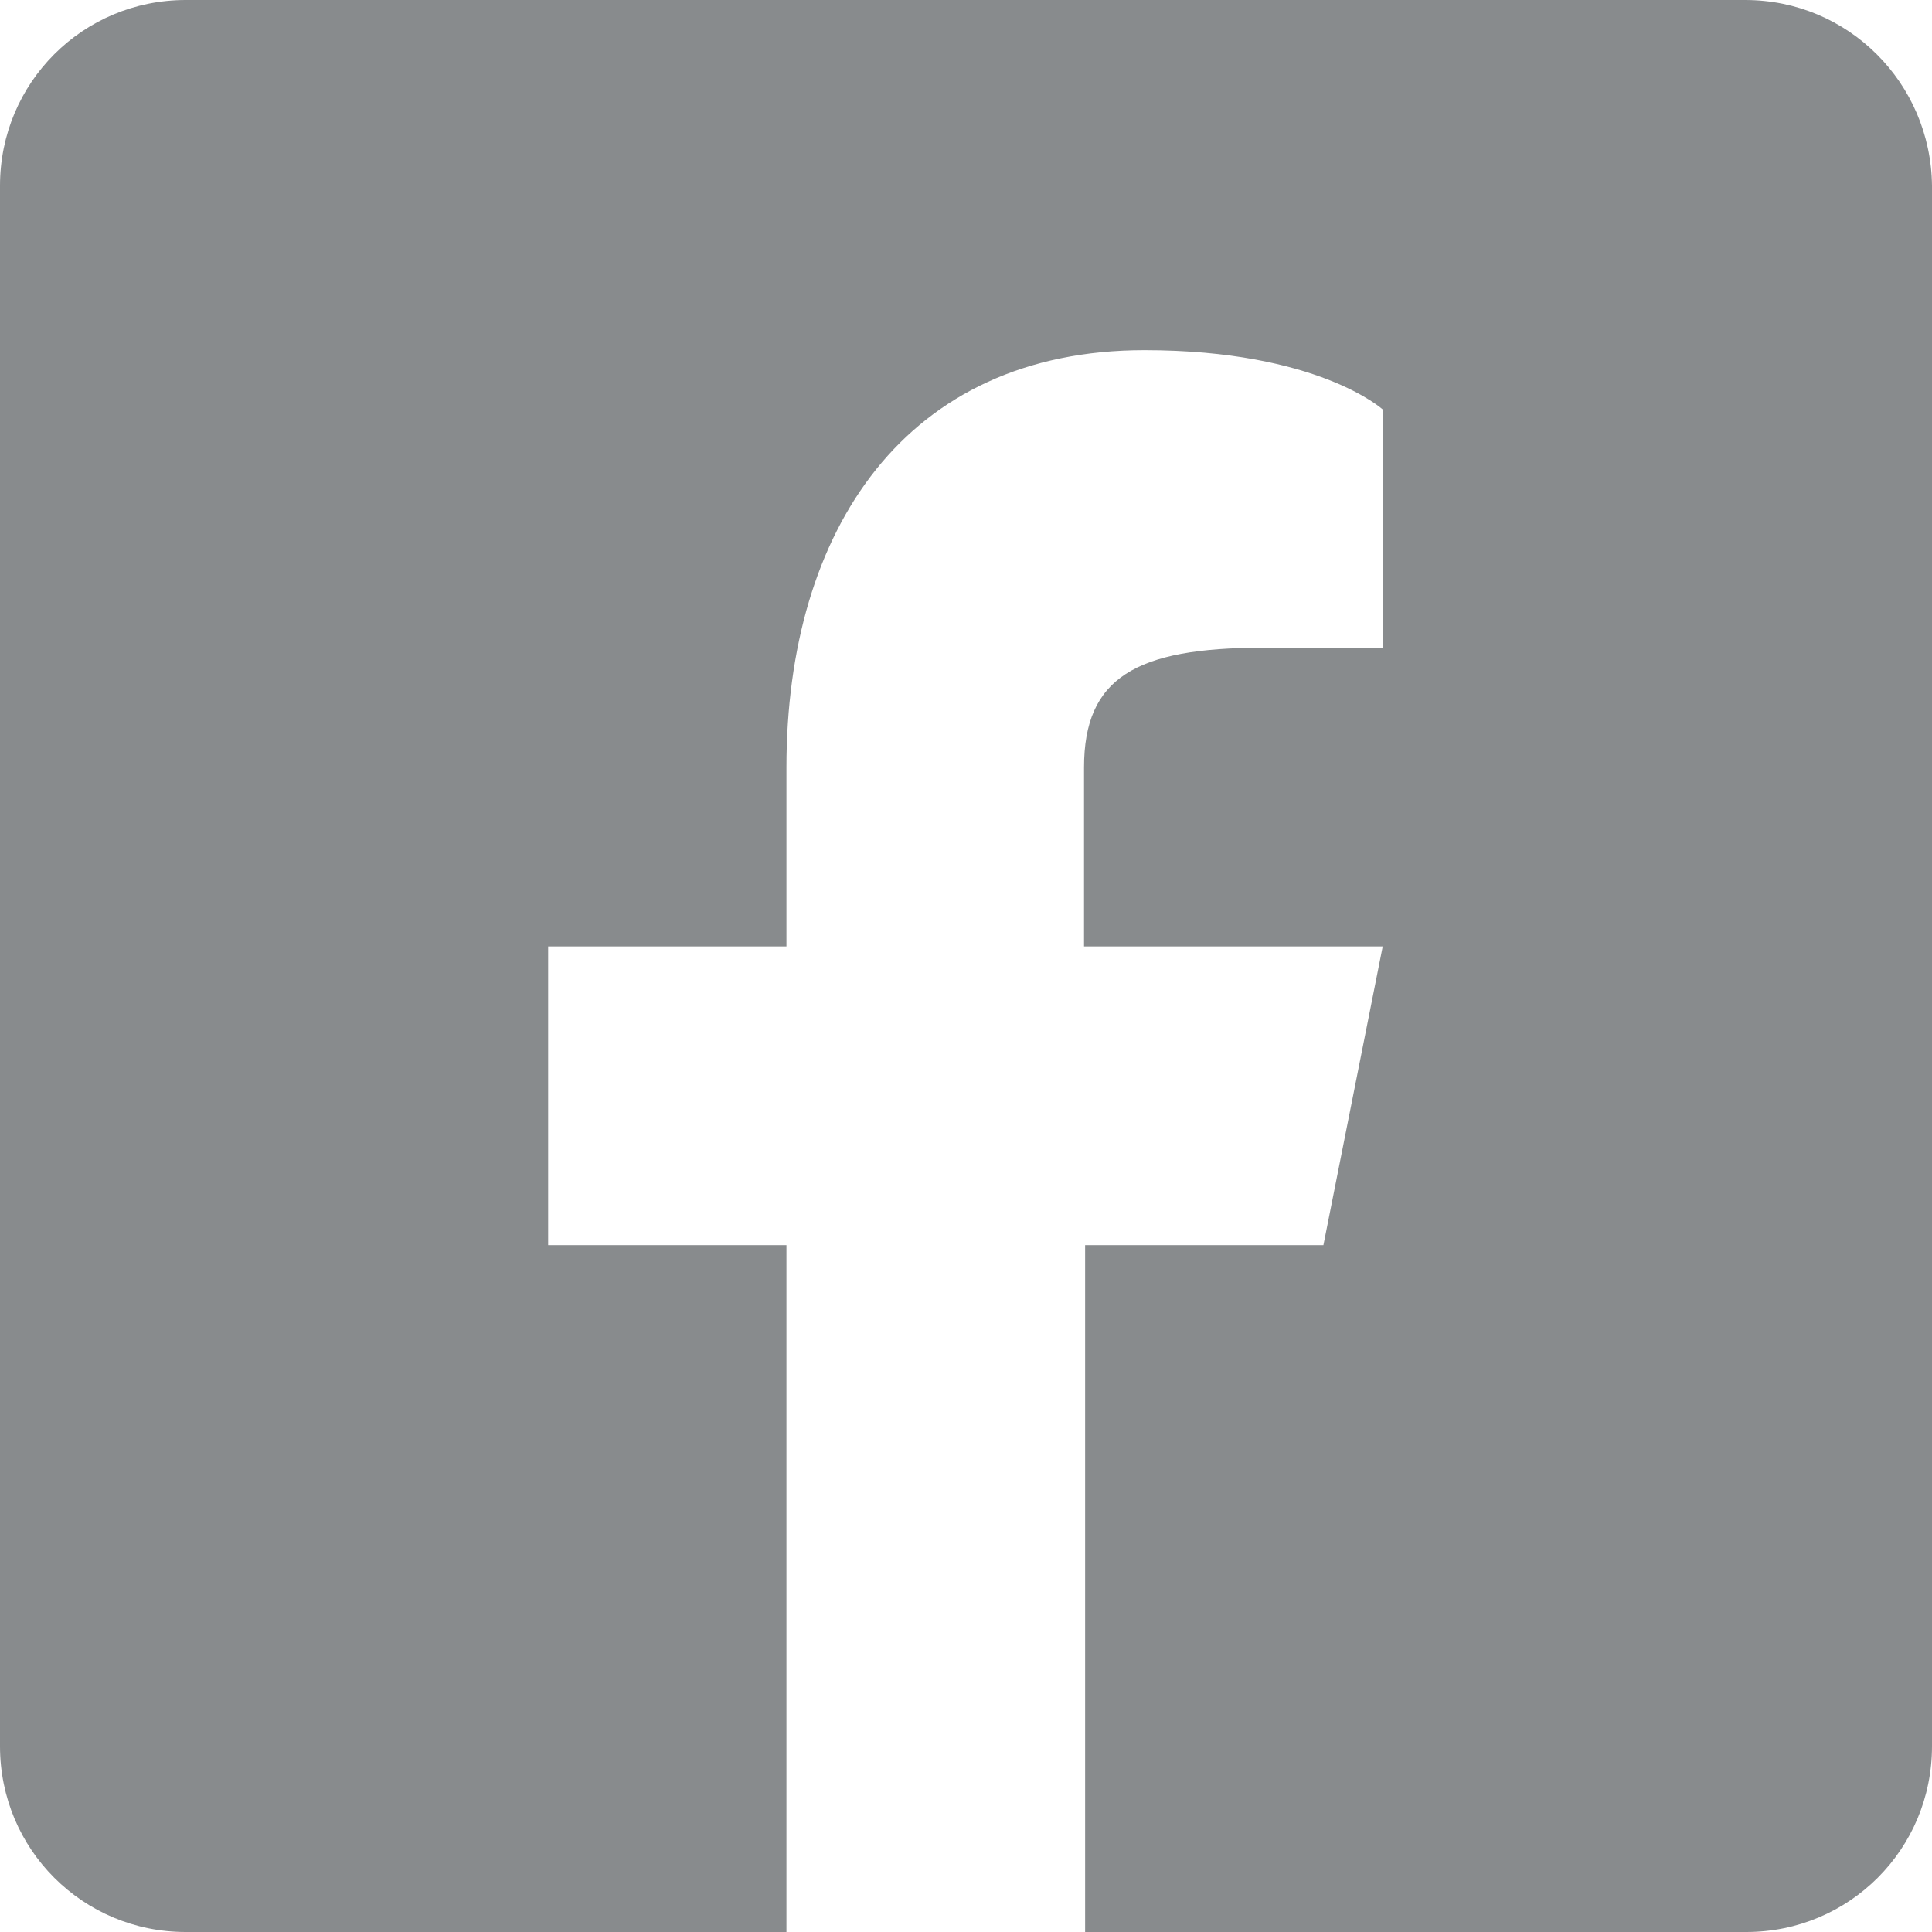 <?xml version="1.0" encoding="UTF-8"?>
<svg width="32px" height="32px" viewBox="0 0 32 32" version="1.1" xmlns="http://www.w3.org/2000/svg" xmlns:xlink="http://www.w3.org/1999/xlink">
    <title>facebook-social-icon</title>
    <g id="Desktop" stroke="none" stroke-width="1" fill="none" fill-rule="evenodd">
        <g id="0.0-Home" transform="translate(-176, -3693)" fill="#888B8D">
            <g id="Footer:-Main-Pages" transform="translate(0, 2994)">
                <g id="socials" transform="translate(135, 699)">
                    <g id="facebook-social-icon" transform="translate(41, 0)" fill-rule="nonzero">
                        <path d="M28.906,0 L3.076,0 C1.371,0 0,1.371 0,3.076 L0,28.924 C0,30.629 1.371,32 3.076,32 L13.026,32 L13.026,20.623 L9.079,20.623 L9.079,15.676 L13.026,15.676 L13.026,12.711 C13.026,8.764 15.009,5.8 18.955,5.8 C21.827,5.8 22.902,6.782 22.902,6.782 L22.902,10.728 L20.92,10.728 C18.807,10.728 17.955,11.229 17.955,12.711 L17.955,15.676 L22.902,15.676 L21.92,20.623 L17.973,20.623 L17.973,32 L28.924,32 C30.629,32 32,30.629 32,28.924 L32,3.076 C31.981,1.371 30.61,0 28.906,0 Z" id="Path"></path>
                    </g>
                </g>
            </g>
        </g>
    </g>
</svg>